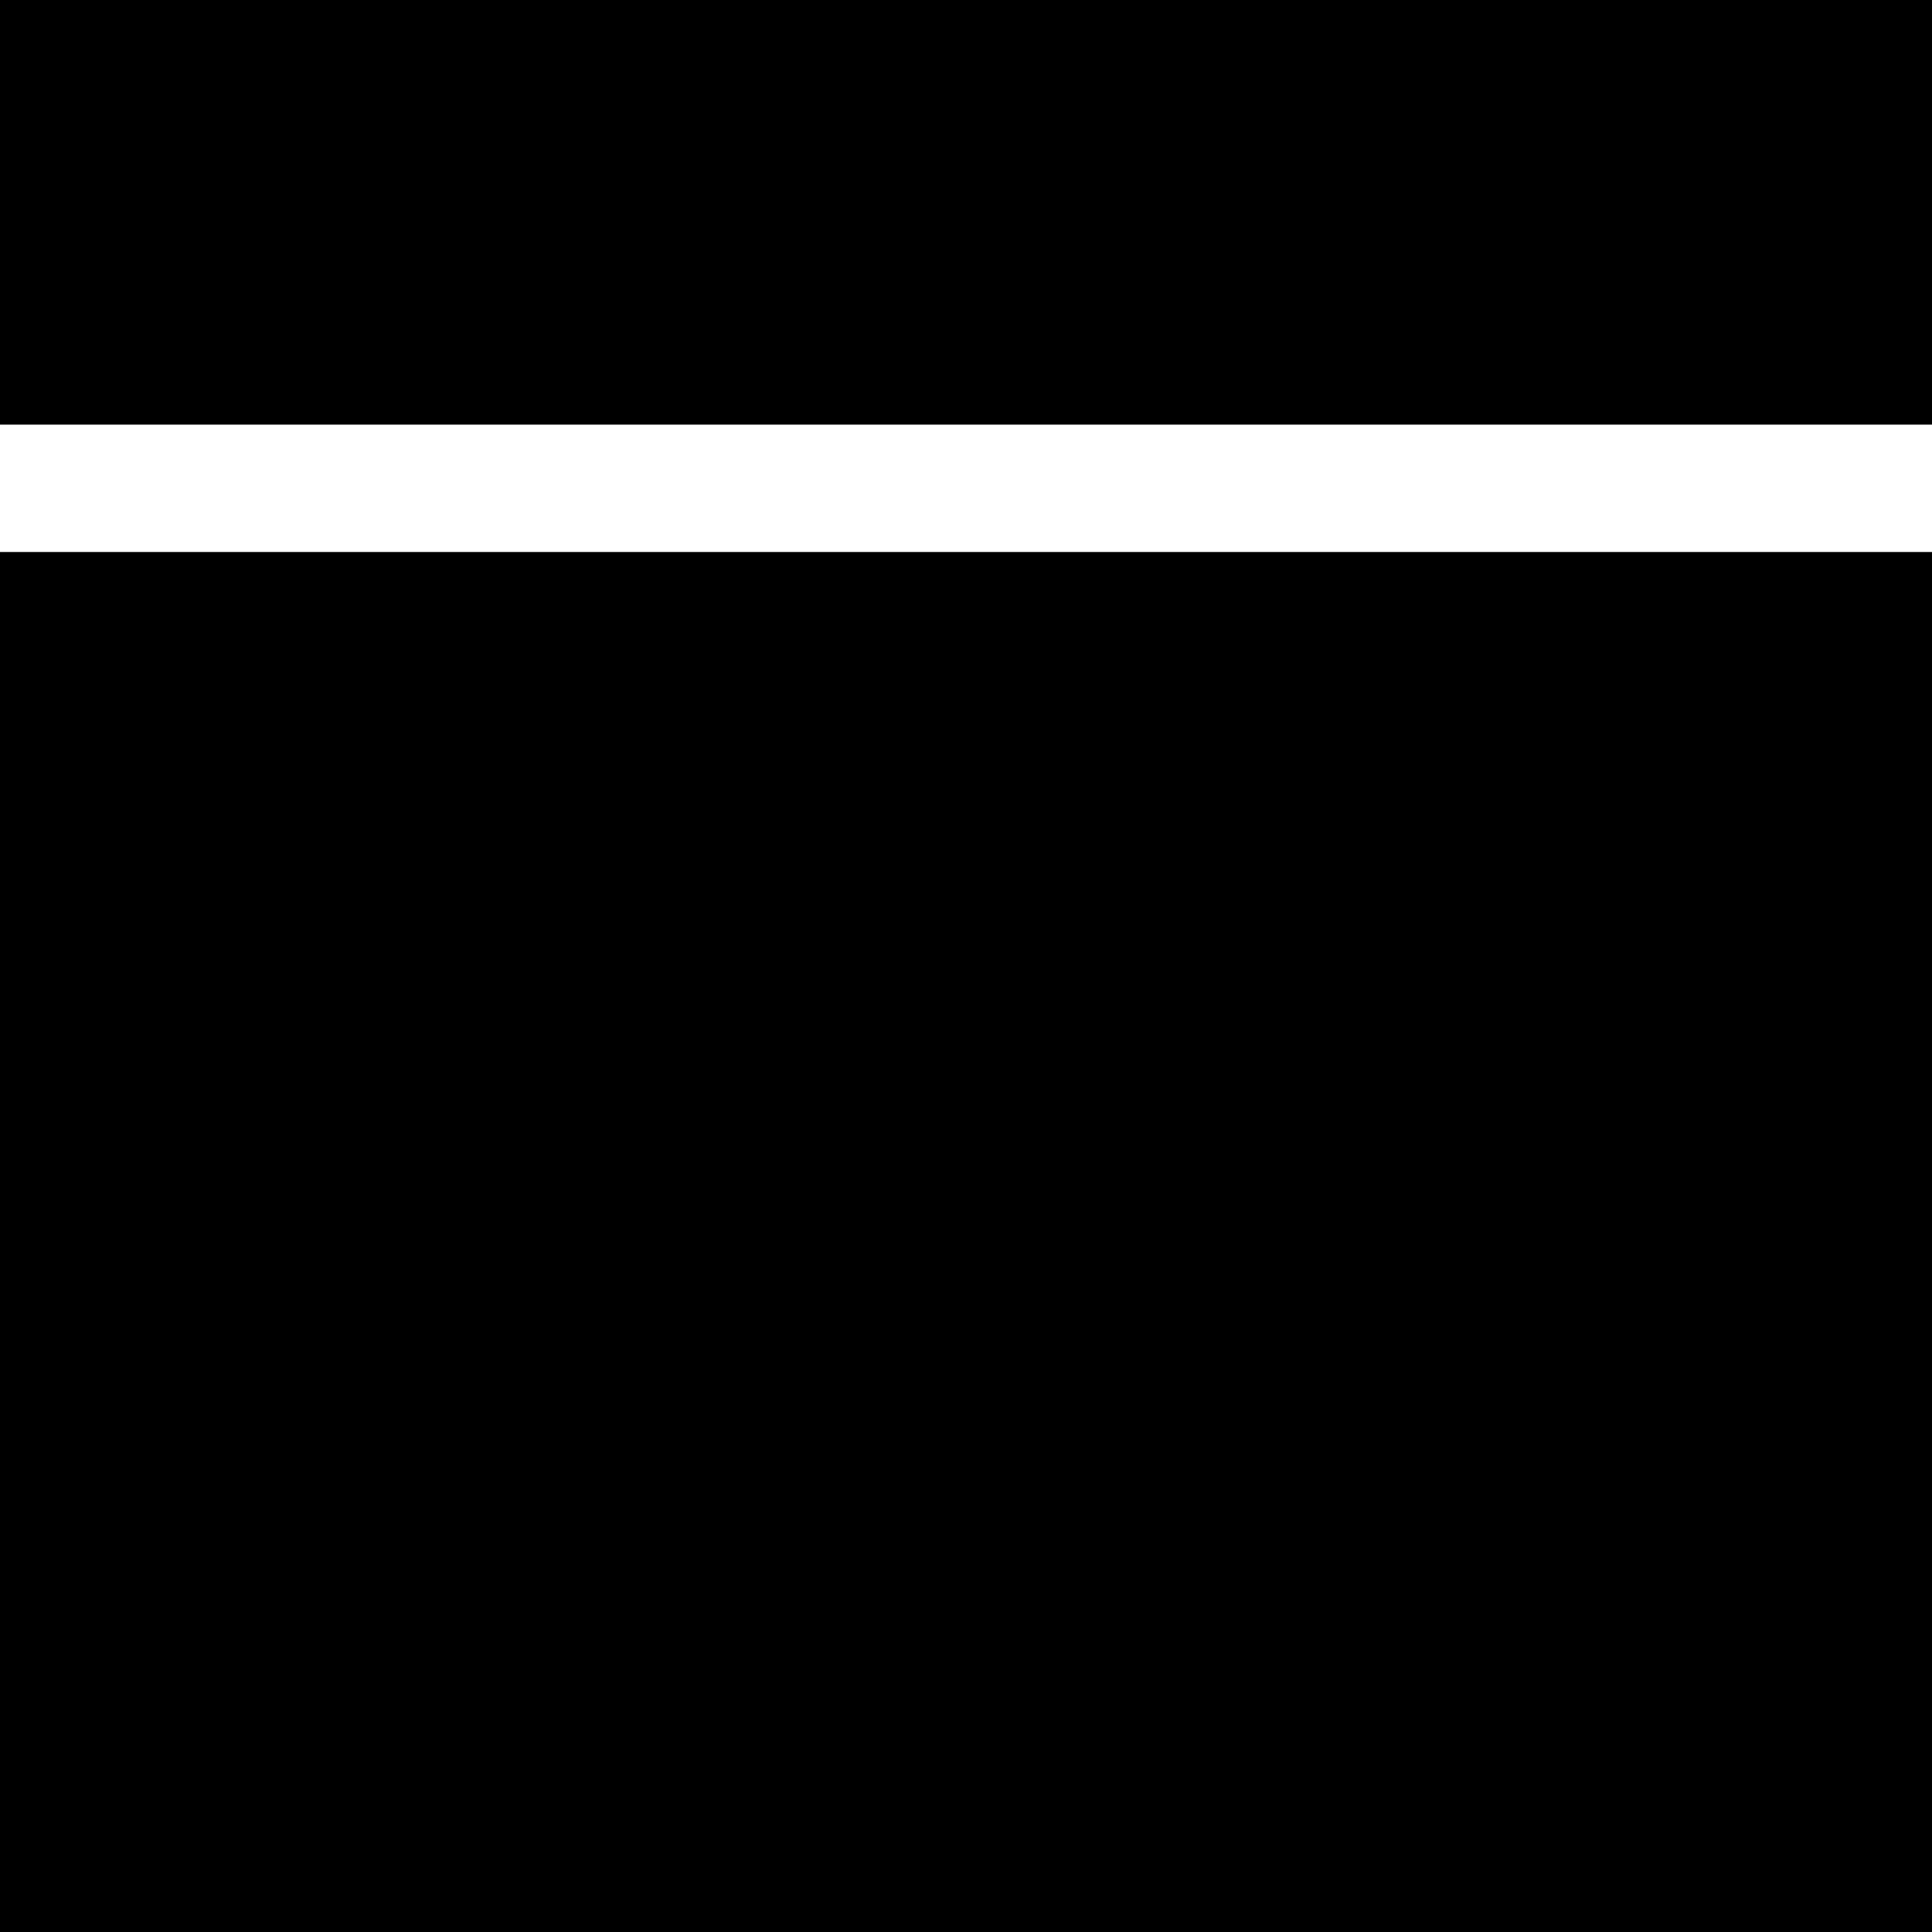 <?xml version="1.0" standalone="no"?>
<!DOCTYPE svg PUBLIC "-//W3C//DTD SVG 20010904//EN"
 "http://www.w3.org/TR/2001/REC-SVG-20010904/DTD/svg10.dtd">
<svg version="1.0" xmlns="http://www.w3.org/2000/svg"
 width="91pt" height="91pt" viewBox="0 0 91 91"
 preserveAspectRatio="xMidYMid meet">
<g transform="translate(0,91) scale(0.1,-0.1)"
fill="#000000" stroke="none">
<path d="M0 810 l0 -100 455 0 455 0 0 100 0 100 -455 0 -455 0 0 -100z"/>
<path d="M0 325 l0 -325 455 0 455 0 0 325 0 325 -455 0 -455 0 0 -325z"/>
</g>
</svg>
